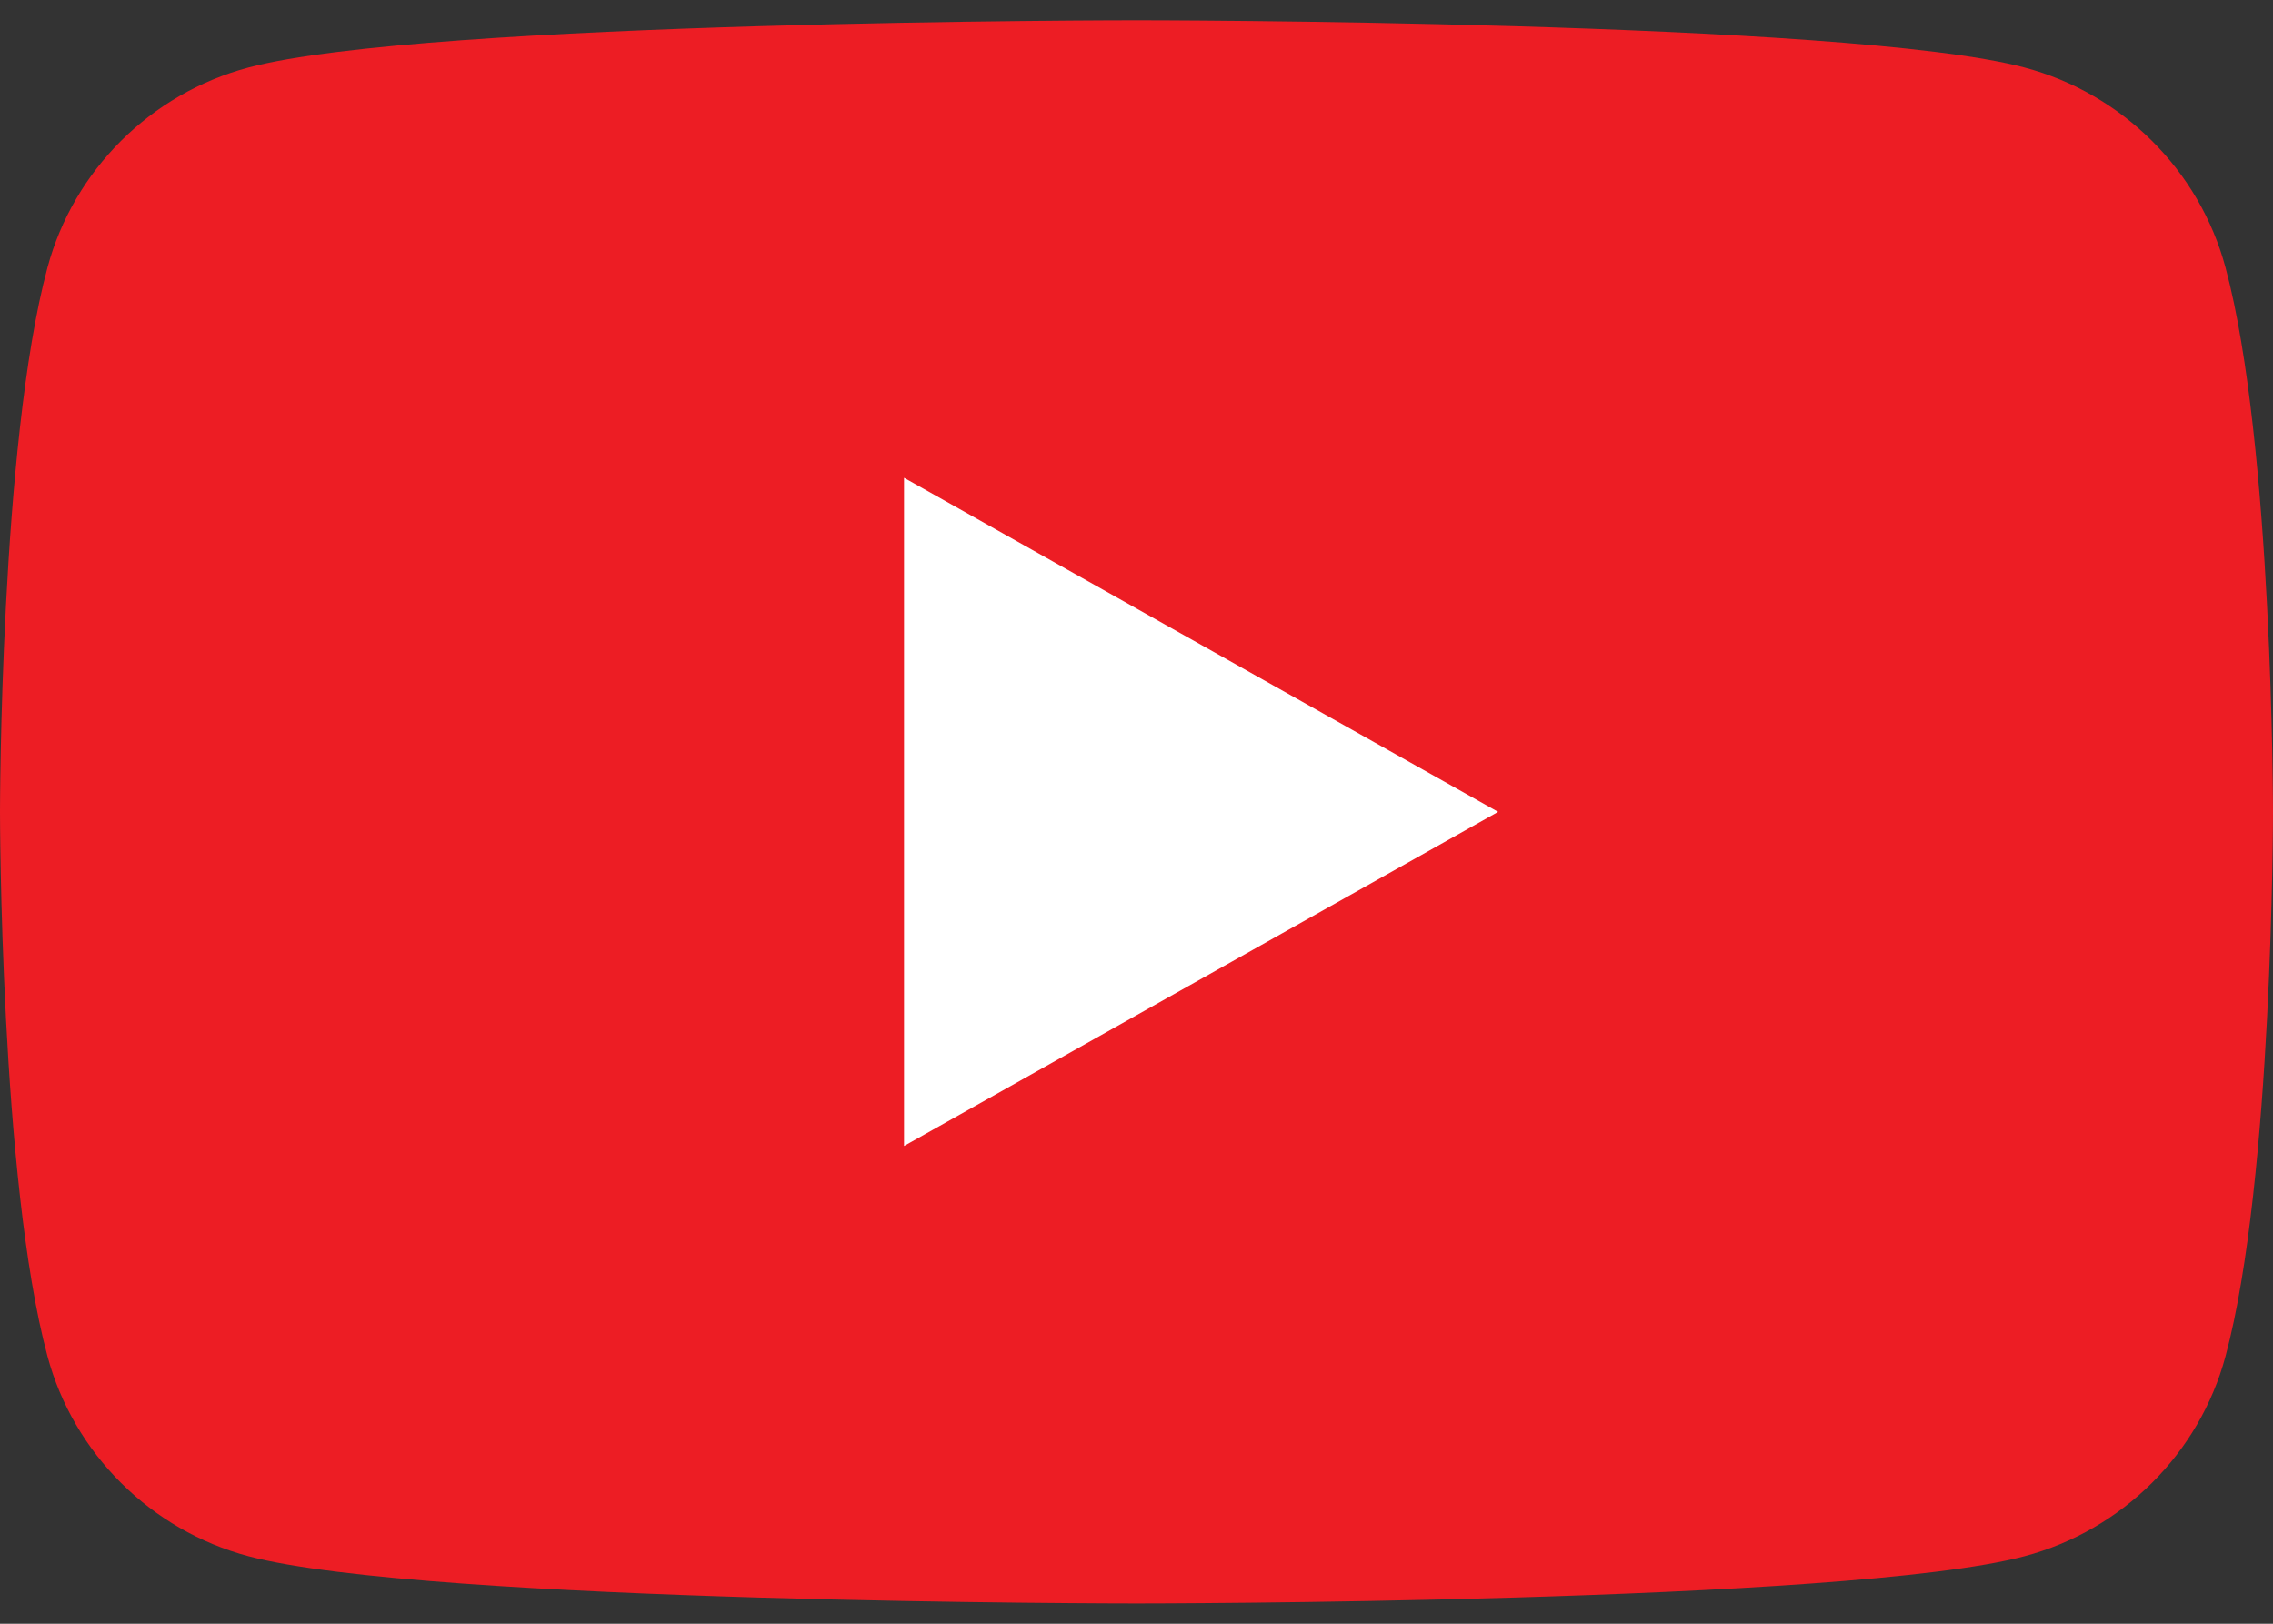 <svg width="56" height="40" viewBox="0 0 56 40" fill="none" xmlns="http://www.w3.org/2000/svg">
    <rect x="0" y="0" width="56" height="40" fill="#333333" stroke="none"/>
    <path d="M54.83 6.59C54.186 4.193 52.288 2.305 49.879 1.664C45.512 0.5 28 0.5 28 0.5C28 0.5 10.488 0.5 6.121 1.664C3.712 2.305 1.814 4.193 1.17 6.59C0 10.935 0 20 0 20C0 20 0 29.065 1.17 33.41C1.814 35.807 3.712 37.695 6.121 38.336C10.488 39.5 28 39.5 28 39.5C28 39.5 45.512 39.5 49.879 38.336C52.288 37.695 54.186 35.807 54.83 33.41C56 29.065 56 20 56 20C56 20 56 10.935 54.83 6.59Z" fill="#ED1D24"/>
    <path d="M22.273 28.23L36.909 20L22.273 11.77V28.23Z" fill="white"/>
</svg>
